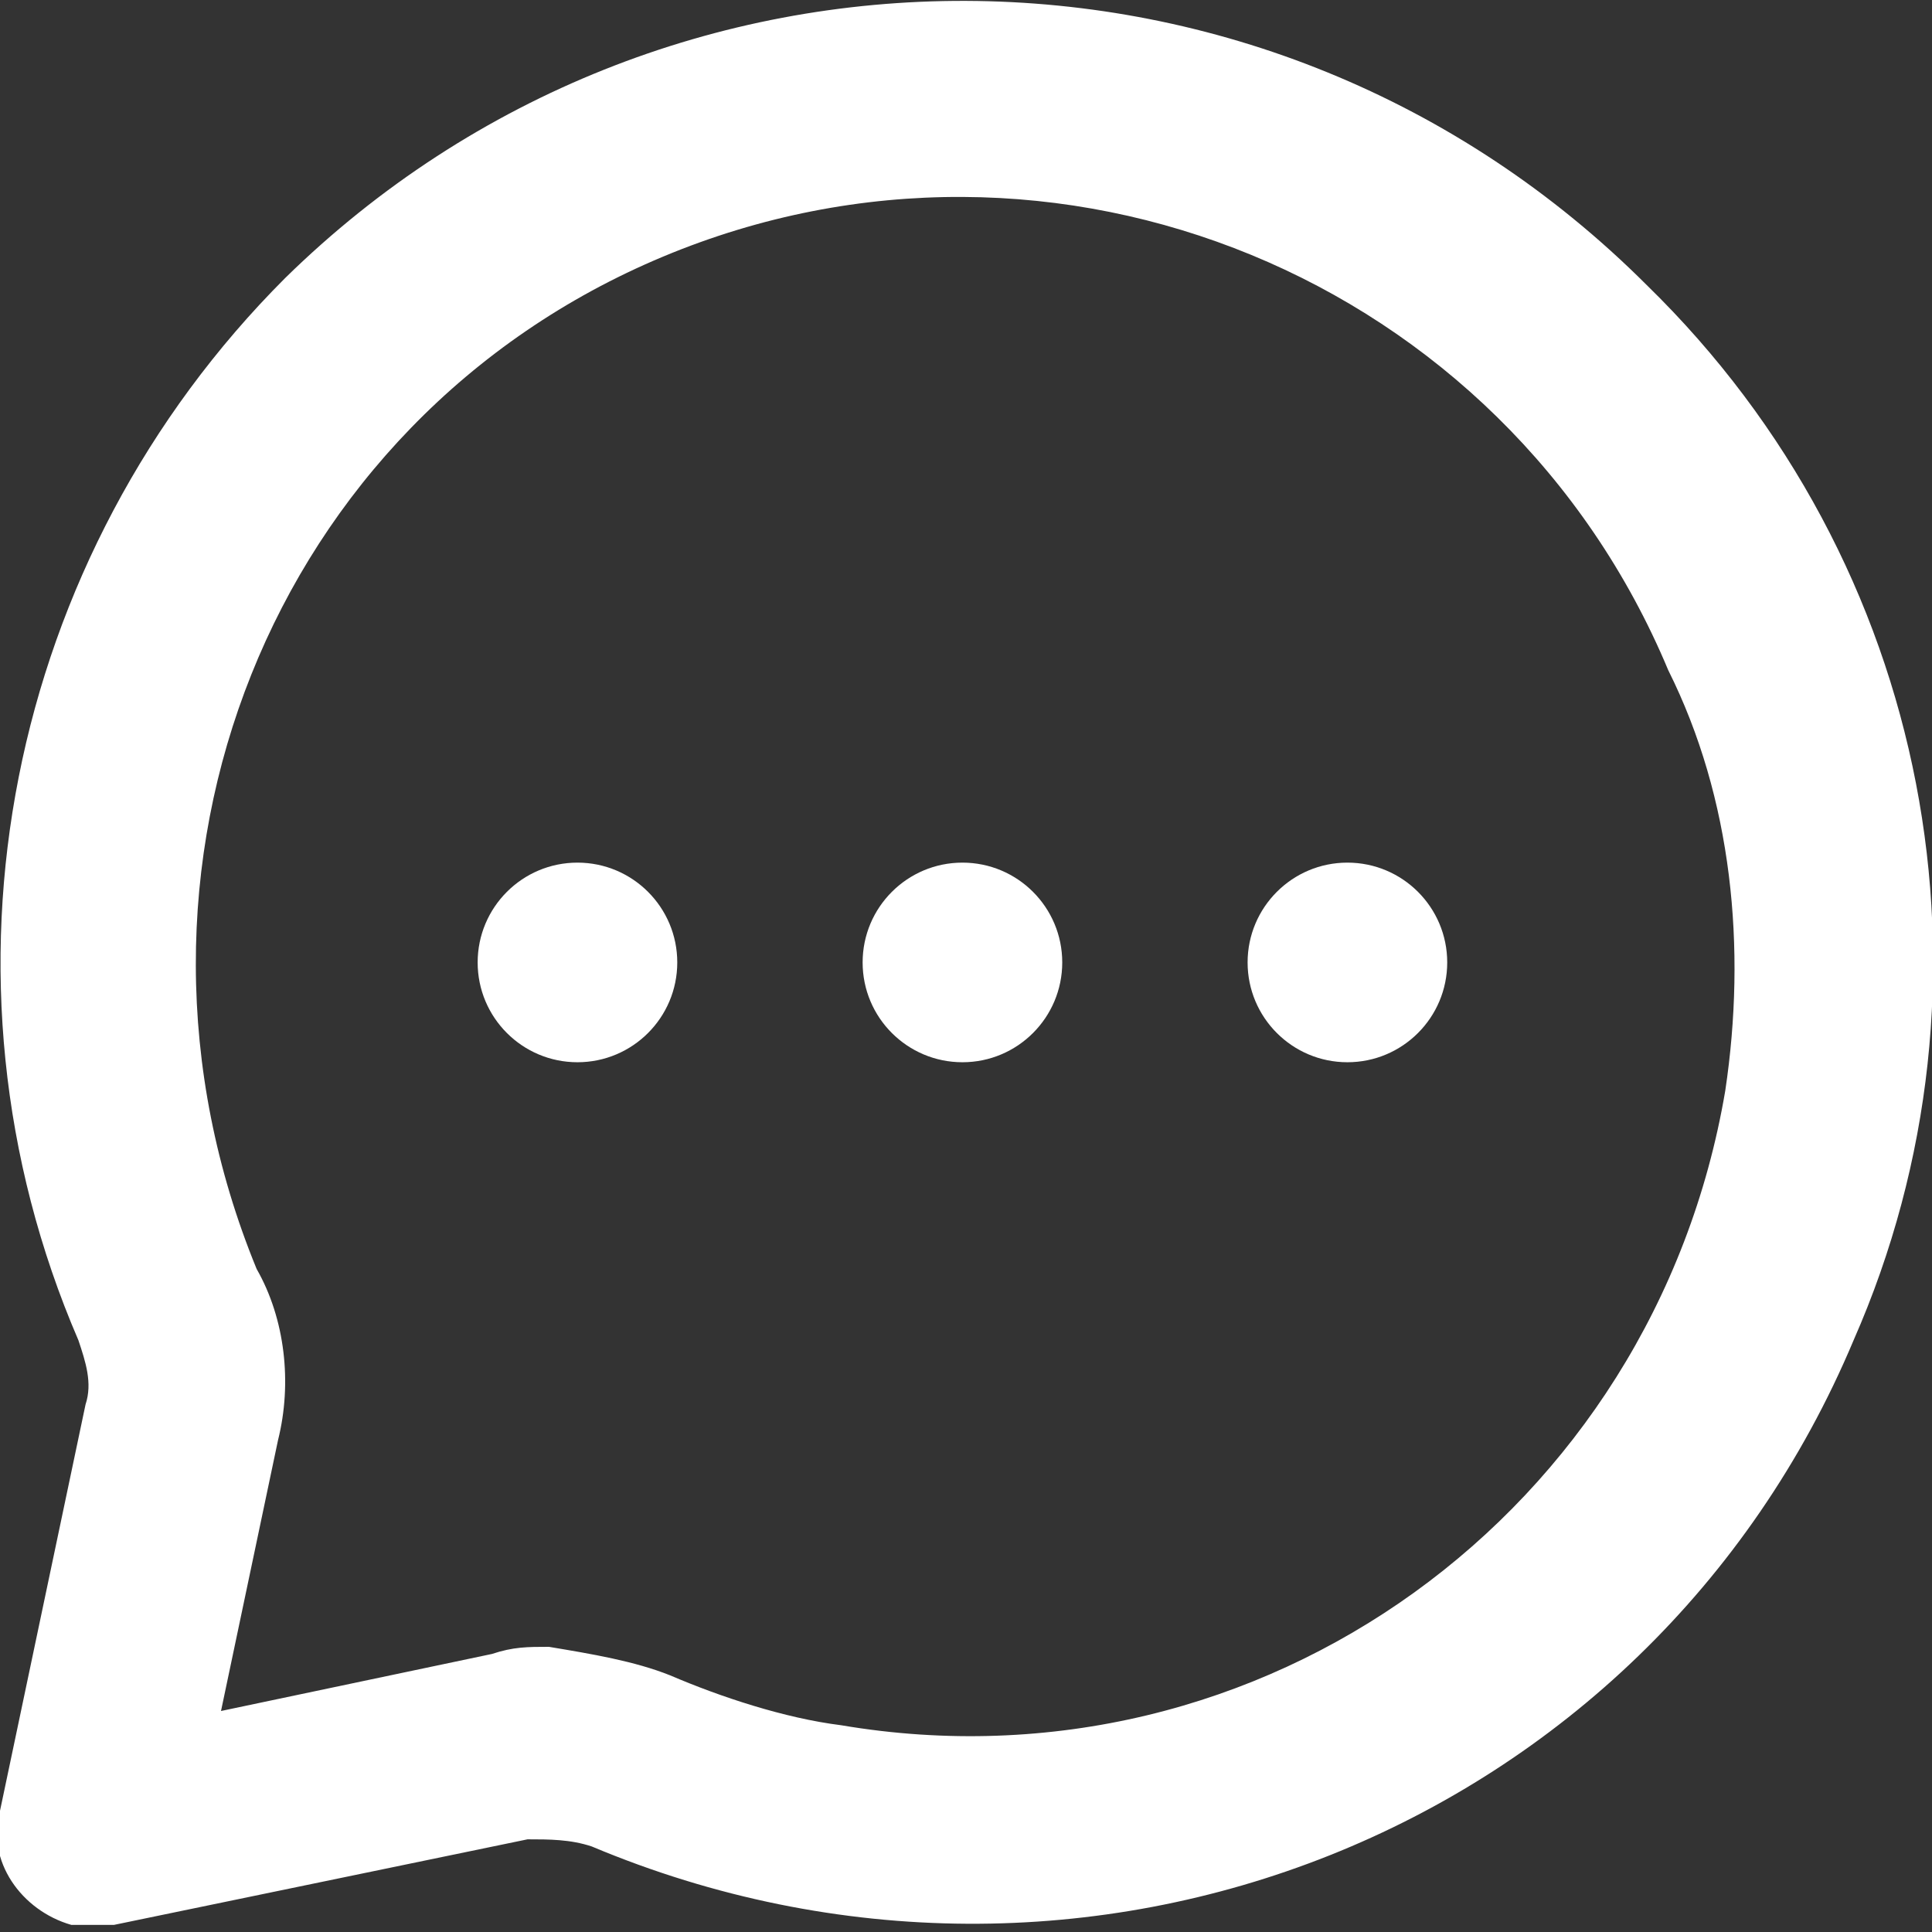 <?xml version="1.0" encoding="utf-8"?>
<!-- Generator: Adobe Illustrator 27.0.0, SVG Export Plug-In . SVG Version: 6.00 Build 0)  -->
<svg version="1.1" id="Layer_2" xmlns="http://www.w3.org/2000/svg" xmlns:xlink="http://www.w3.org/1999/xlink" x="0px" y="0px"
	 viewBox="0 0 27.1 27.1" style="enable-background:new 0 0 27.1 27.1;" xml:space="preserve">
<rect x="0" y="0" width="27.1" height="27.1" fill="#333333" stroke="none"/>
<style type="text/css">
	.st0{fill:#FFFFFF;}
</style>
<g id="message-circle" transform="translate(0 0)">
	<circle id="Ellipse_38" class="st0" cx="13.5" cy="13.5" r="1.4"/>
	<circle id="Ellipse_39" class="st0" cx="18.9" cy="13.5" r="1.4"/>
	<circle id="Ellipse_40" class="st0" cx="8.1" cy="13.5" r="1.4"/>
	<path id="Path_2152" class="st0" d="M23.1,4C17.8-1.3,9.3-1.3,4,3.9c-3.9,3.9-5.1,9.8-2.9,14.9c0.1,0.3,0.2,0.6,0.1,0.9L0,25.4
		c-0.2,0.7,0.3,1.4,1,1.6c0.1,0,0.2,0,0.3,0h0.3l5.8-1.2c0.3,0,0.6,0,0.9,0.1c6.9,2.9,14.8-0.2,17.7-7.1C28.2,13.8,27.1,7.9,23.1,4
		L23.1,4z M24.2,15.3c-1,5.9-6.5,9.9-12.4,8.9c-0.8-0.1-1.7-0.4-2.4-0.7c-0.5-0.2-1.1-0.3-1.7-0.4c-0.3,0-0.5,0-0.8,0.1L3.1,24
		l0.8-3.8c0.2-0.8,0.1-1.7-0.3-2.4C1.3,12.2,3.8,5.9,9.3,3.6s11.8,0.3,14.1,5.8C24.3,11.2,24.5,13.3,24.2,15.3z"/>
</g>
</svg>

